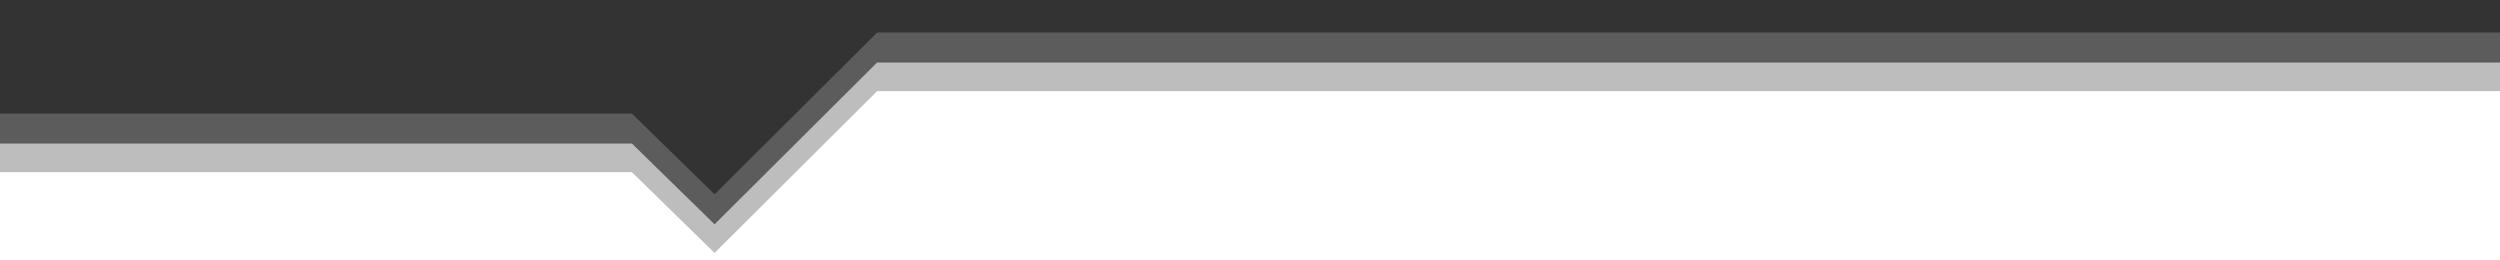 <?xml version="1.0" encoding="utf-8"?>
<!-- Generator: Adobe Illustrator 26.0.1, SVG Export Plug-In . SVG Version: 6.00 Build 0)  -->
<svg version="1.1" id="Layer_1" xmlns="http://www.w3.org/2000/svg" xmlns:xlink="http://www.w3.org/1999/xlink" x="0px" y="0px"
	 viewBox="0 0 1920 200" style="enable-background:new 0 0 1920 200;" xml:space="preserve">
<rect x="0" y="0" width="1920" height="200" fill="#333333" stroke="none"/>
<style type="text/css">
	.st0{fill:#FFFFFF;}
	.st1{opacity:0.6;fill:#FFFFFF;}
	.st2{opacity:0.2;fill:#FFFFFF;}
</style>
<polygon class="st0" points="1920,70 673.61,70 548.79,194.26 485.33,132.26 0,132.26 0,200 1920,200 "/>
<polygon class="st1" points="1920,48 673.61,48 548.79,172.26 485.33,110.26 0,110.26 0,198 1920,198 "/>
<polygon class="st2" points="1920,25 673.61,25 548.79,149.26 485.33,87.26 0,87.26 0,201 1920,201 "/>
</svg>
